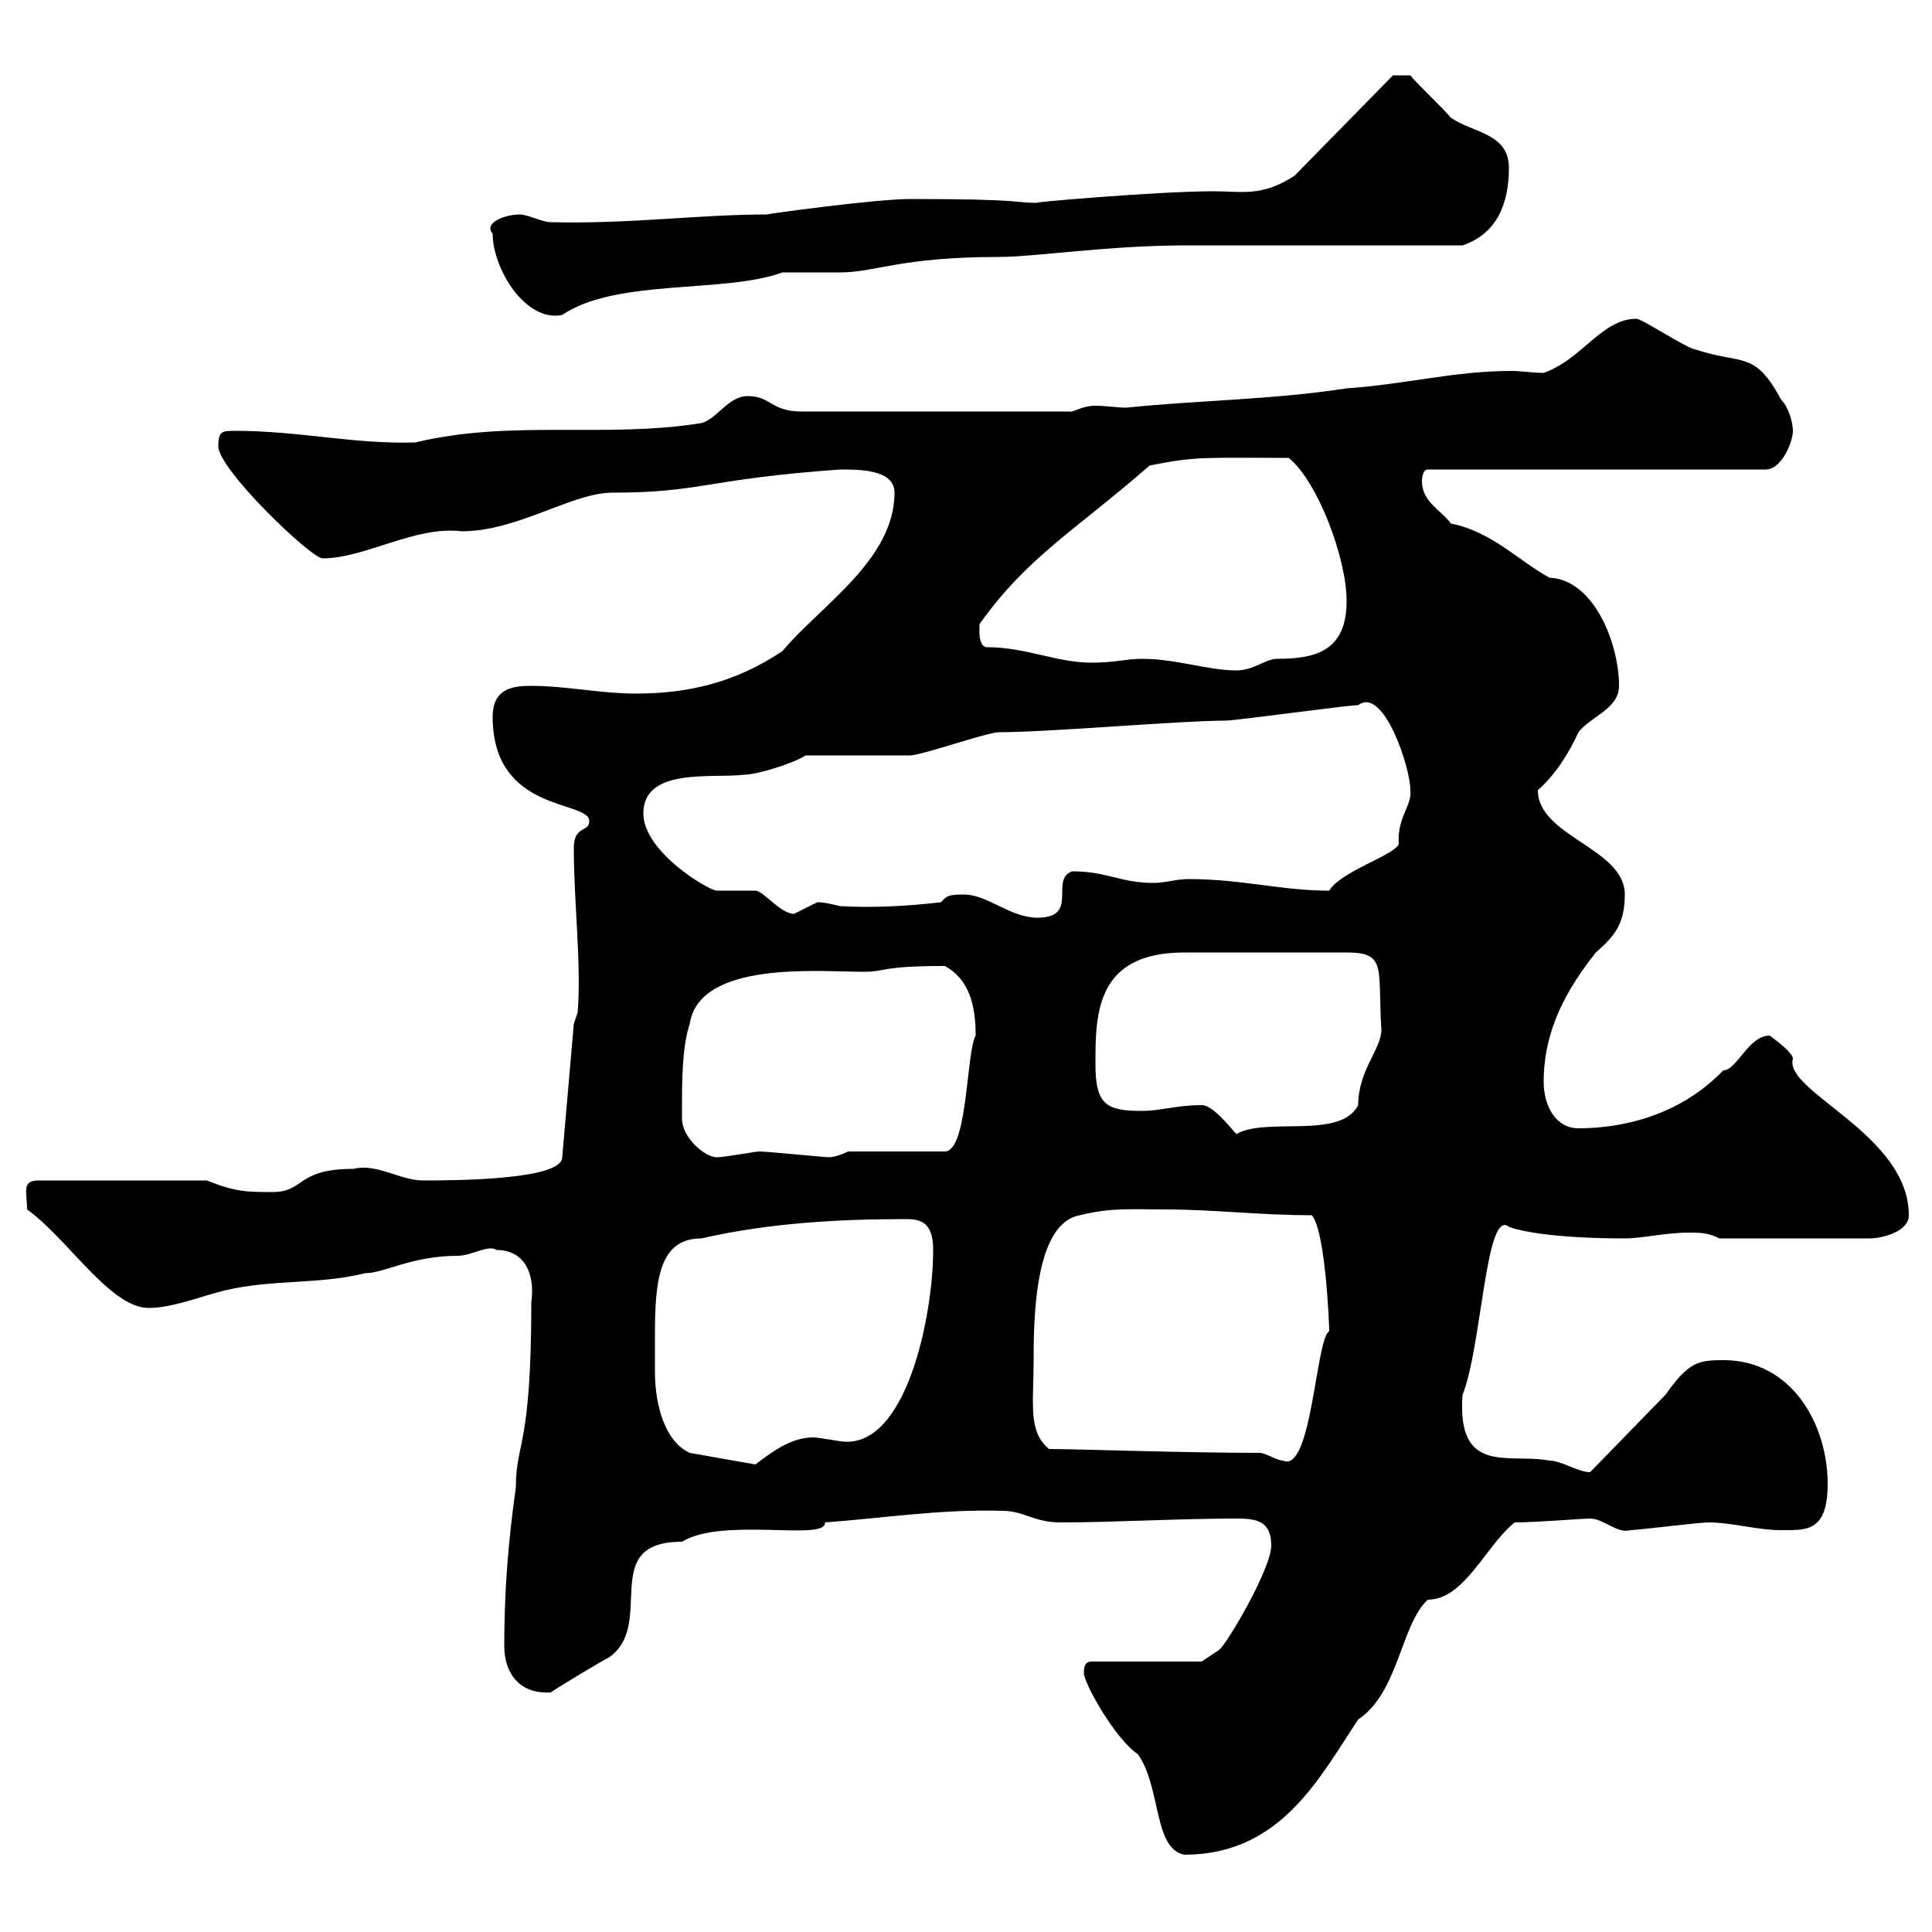 <svg xmlns="http://www.w3.org/2000/svg" xmlns:xlink="http://www.w3.org/1999/xlink" width="300" height="300"><path d="M168.30 259.80C168.30 261.30 173.10 270 176.70 272.40C180.30 277.50 179.10 287.10 183.90 288C198.90 288 204.90 276 210.90 267C217.20 262.80 217.50 252.30 221.70 248.40C227.40 248.40 230.70 240 235.20 236.40C238.50 236.40 245.70 235.80 246.90 235.80C249 235.80 251.10 238.20 253.20 237.60C254.10 237.60 264 236.40 265.20 236.40C269.10 236.40 272.70 237.60 276.60 237.60C280.50 237.60 283.80 237.90 283.80 230.40C283.80 221.40 278.40 211.20 267.60 211.20C263.70 211.20 262.20 211.50 258.60 216.60C256.80 218.40 248.70 226.80 246.90 228.60C245.10 228.60 242.40 226.80 240.60 226.80C234.30 225.60 226.20 229.20 227.10 216.60C230.10 209.10 230.70 187.50 234.30 190.50C236.70 191.40 242.70 192.30 252.30 192.30C255 192.30 258.60 191.40 262.20 191.40C264 191.40 265.20 191.40 267 192.30L290.40 192.30C291.90 192.30 296.40 191.40 296.40 188.70C296.40 176.10 276.90 169.50 278.40 164.40C278.40 163.50 276 161.70 274.80 160.80C271.50 160.80 269.70 166.20 267.60 166.20C259.50 174.60 249 175.20 245.10 175.20C241.50 175.20 239.70 171.60 239.70 168C239.70 159.90 243.30 153.60 247.80 147.90C250.50 145.50 252.30 143.70 252.30 138.90C252.30 131.70 238.80 129.90 238.80 122.70C241.50 120.30 243.60 117 245.10 113.70C246.90 111.30 251.40 110.10 251.40 106.50C251.40 99.90 247.50 90 240.60 89.70C236.10 87.30 231.60 82.50 225.30 81.30C223.80 79.20 220.80 78 220.80 74.70C220.80 74.70 220.80 72.90 221.70 72.90L274.20 72.90C276.60 72.90 278.40 68.70 278.40 66.90C278.40 65.70 277.80 63.30 276.60 62.10C272.40 54.30 270.60 56.70 263.40 54.30C262.20 54.30 255 49.50 254.10 49.50C248.70 49.50 245.70 55.80 239.70 57.90C237.90 57.90 236.40 57.60 234.60 57.60C225.90 57.60 218.10 59.70 209.10 60.30C197.40 62.10 186.60 62.10 174.90 63.30C173.40 63.30 171.60 63 170.10 63C168.90 63 168 63.30 166.50 63.90L124.50 63.90C119.70 63.90 119.70 61.50 116.10 61.50C113.10 61.50 111.30 65.10 108.90 65.70C93.90 68.10 79.50 65.10 64.50 68.70C54.90 69 46.50 66.90 36.60 66.90C34.50 66.90 33.90 66.90 33.90 69.30C33.90 72.90 48.30 86.70 50.10 86.70C56.70 86.70 64.50 81.60 71.70 82.50C80.40 82.50 88.80 76.50 95.10 76.50C108.90 76.50 109.50 74.40 130.50 72.90C133.50 72.90 138.90 72.90 138.90 76.50C138.90 87 127.20 94.20 121.50 101.10C114.30 105.90 107.10 107.70 98.70 107.70C93.30 107.70 87.90 106.50 82.50 106.50C79.80 106.50 76.50 106.80 76.50 111.30C76.50 126.30 91.50 124.20 91.50 127.50C91.50 129.30 89.10 128.10 89.10 131.70C89.10 140.10 90.30 149.70 89.70 157.20L89.10 159L87.30 179.70C87.30 183.30 69.90 183.30 65.70 183.30C62.10 183.30 58.50 180.60 54.90 181.50C45.90 181.50 47.40 185.10 42.30 185.10C38.40 185.10 36.60 185.10 32.10 183.30L6 183.30C3.30 183.30 4.20 185.10 4.20 187.80C10.50 192.30 17.10 203.10 23.10 203.10C26.70 203.10 31.20 201.30 34.80 200.40C42.30 198.60 49.50 199.50 56.70 197.70C59.70 197.70 63.90 195 71.10 195C73.20 195 75.90 193.20 77.10 194.10C81.60 194.10 83.10 198 82.50 202.20C82.50 225 80.10 223.80 80.10 231C78.90 239.40 78.30 247.20 78.30 255.60C78.30 259.50 80.40 263.10 85.50 262.80C87.30 261.60 93.30 258 94.50 257.40C102 252.30 92.70 239.40 105.90 239.40C112.20 235.50 128.40 239.40 128.10 236.40C136.50 235.80 146.10 234.30 155.70 234.60C159 234.60 160.50 236.40 164.70 236.40C173.10 236.40 182.70 235.80 192 235.80C195 235.80 197.40 236.10 197.40 240C197.40 243.60 190.50 255.30 189.30 256.20L186.60 258L169.50 258C168.30 258 168.30 259.20 168.30 259.80ZM101.70 213C101.70 212.10 101.70 209.70 101.70 207.30C101.70 198.90 102.30 192.30 108.90 192.30C119.40 189.90 130.20 189.30 140.70 189.30C143.10 189.30 144.90 189.90 144.90 194.10C144.90 204.30 140.70 225.30 130.50 223.80C130.50 223.80 126.90 223.20 126.30 223.20C122.70 223.20 119.70 225.60 117.30 227.40L107.10 225.60C103.20 223.80 101.70 218.10 101.70 213ZM195.60 225.60C183.90 225.60 167.10 225 162.90 225C159.60 222.30 160.50 218.10 160.50 211.20C160.50 204 160.80 189.90 167.70 188.70C172.50 187.50 175.50 187.80 180.90 187.80C188.40 187.80 195.60 188.70 203.70 188.70C205.80 191.10 206.40 205.50 206.40 206.70C204.30 207.90 203.70 228.90 199.20 226.80C198.30 226.80 196.50 225.60 195.60 225.60ZM105.90 171.60C105.90 168 105.90 162.60 107.10 159C108.60 149.10 127.20 150.90 134.10 150.90C137.70 150.90 136.50 150 146.70 150C150.60 152.10 151.50 156.30 151.50 160.80C150 163.50 150.30 178.80 146.70 178.80L131.70 178.80C131.70 178.80 129.90 179.70 128.70 179.70C128.10 179.70 119.10 178.80 117.90 178.80C117.30 178.80 112.50 179.70 111.30 179.70C109.50 179.70 105.90 176.70 105.90 173.70C105.90 173.10 105.90 172.50 105.90 171.60ZM186.60 171.60C182.70 171.60 180.30 172.50 177.30 172.50C171.90 172.50 170.10 171.60 170.10 165.30C170.10 157.50 170.10 147.90 183.90 147.90L209.10 147.90C215.40 147.90 213.90 150.30 214.50 159.90C214.50 162.90 210.90 166.20 210.90 171.60C208.20 177 196.50 173.40 192 176.10C191.10 175.20 188.40 171.60 186.60 171.60ZM149.70 138.90C147 138.90 147 139.20 146.10 140.10C141 140.70 135.60 141 130.50 140.70C129 140.40 128.10 140.10 126.90 140.10C126.90 140.10 123.30 141.90 123.30 141.90C121.20 141.90 118.50 138.30 117.30 138.30C116.10 138.30 112.50 138.30 111.30 138.30C110.10 138.30 99.90 132.30 99.90 126.30C99.90 119.10 110.70 120.90 115.50 120.30C117.60 120.30 123.30 118.50 125.10 117.30C128.10 117.30 138.90 117.30 141.30 117.30C143.10 117.30 153.30 113.70 155.10 113.70C162.90 113.70 183.30 111.90 190.20 111.90C192 111.90 209.10 109.50 210.90 109.50C214.80 106.50 219 119.10 219 122.70C219.30 125.10 216.90 126.90 217.20 131.10C216.30 132.90 208.20 135.30 206.40 138.30C198.90 138.30 192.90 136.50 184.50 136.50C182.70 136.50 180.90 137.10 179.10 137.10C174 137.10 171.90 135.30 166.50 135.30C162.90 136.50 167.70 142.50 161.10 142.50C156.90 142.50 153.30 138.90 149.70 138.90ZM177.30 102.30C174.90 102.30 173.10 102.90 169.50 102.90C164.10 102.90 159.30 100.50 153.30 100.50C151.80 100.50 152.10 97.50 152.10 96.90C159.60 86.40 166.80 82.50 178.50 72.30C185.70 70.80 187.50 71.10 200.10 71.10C204.60 74.70 209.10 86.70 209.10 93.30C209.10 101.10 204.30 102.30 198.30 102.30C196.50 102.30 194.70 104.10 192 104.10C187.50 104.10 182.70 102.30 177.30 102.30ZM76.50 36.30C76.50 41.70 81.60 50.10 87.30 48.90C95.70 43.20 112.50 45.60 121.50 42.30C122.70 42.30 129.90 42.30 130.50 42.30C135.90 42.30 139.80 39.90 155.10 39.90C160.80 39.90 171.90 38.10 184.50 38.10C191.10 38.10 220.80 38.10 227.10 38.10C232.50 36.30 234.30 31.50 234.30 26.10C234.30 20.70 228.90 20.70 225.30 18.30C224.40 17.10 219.90 12.90 219 11.70L216.30 11.70L201 27.30C195.90 30.60 192.90 29.70 188.40 29.70C179.70 29.70 159 31.50 161.10 31.50C157.20 31.50 159.30 30.90 141.30 30.90C135.90 30.90 118.50 33.30 119.10 33.30C108.60 33.30 97.80 34.80 85.50 34.50C84.30 34.50 81.90 33.30 80.70 33.30C78.60 33.30 75 34.50 76.50 36.30Z"/></svg>